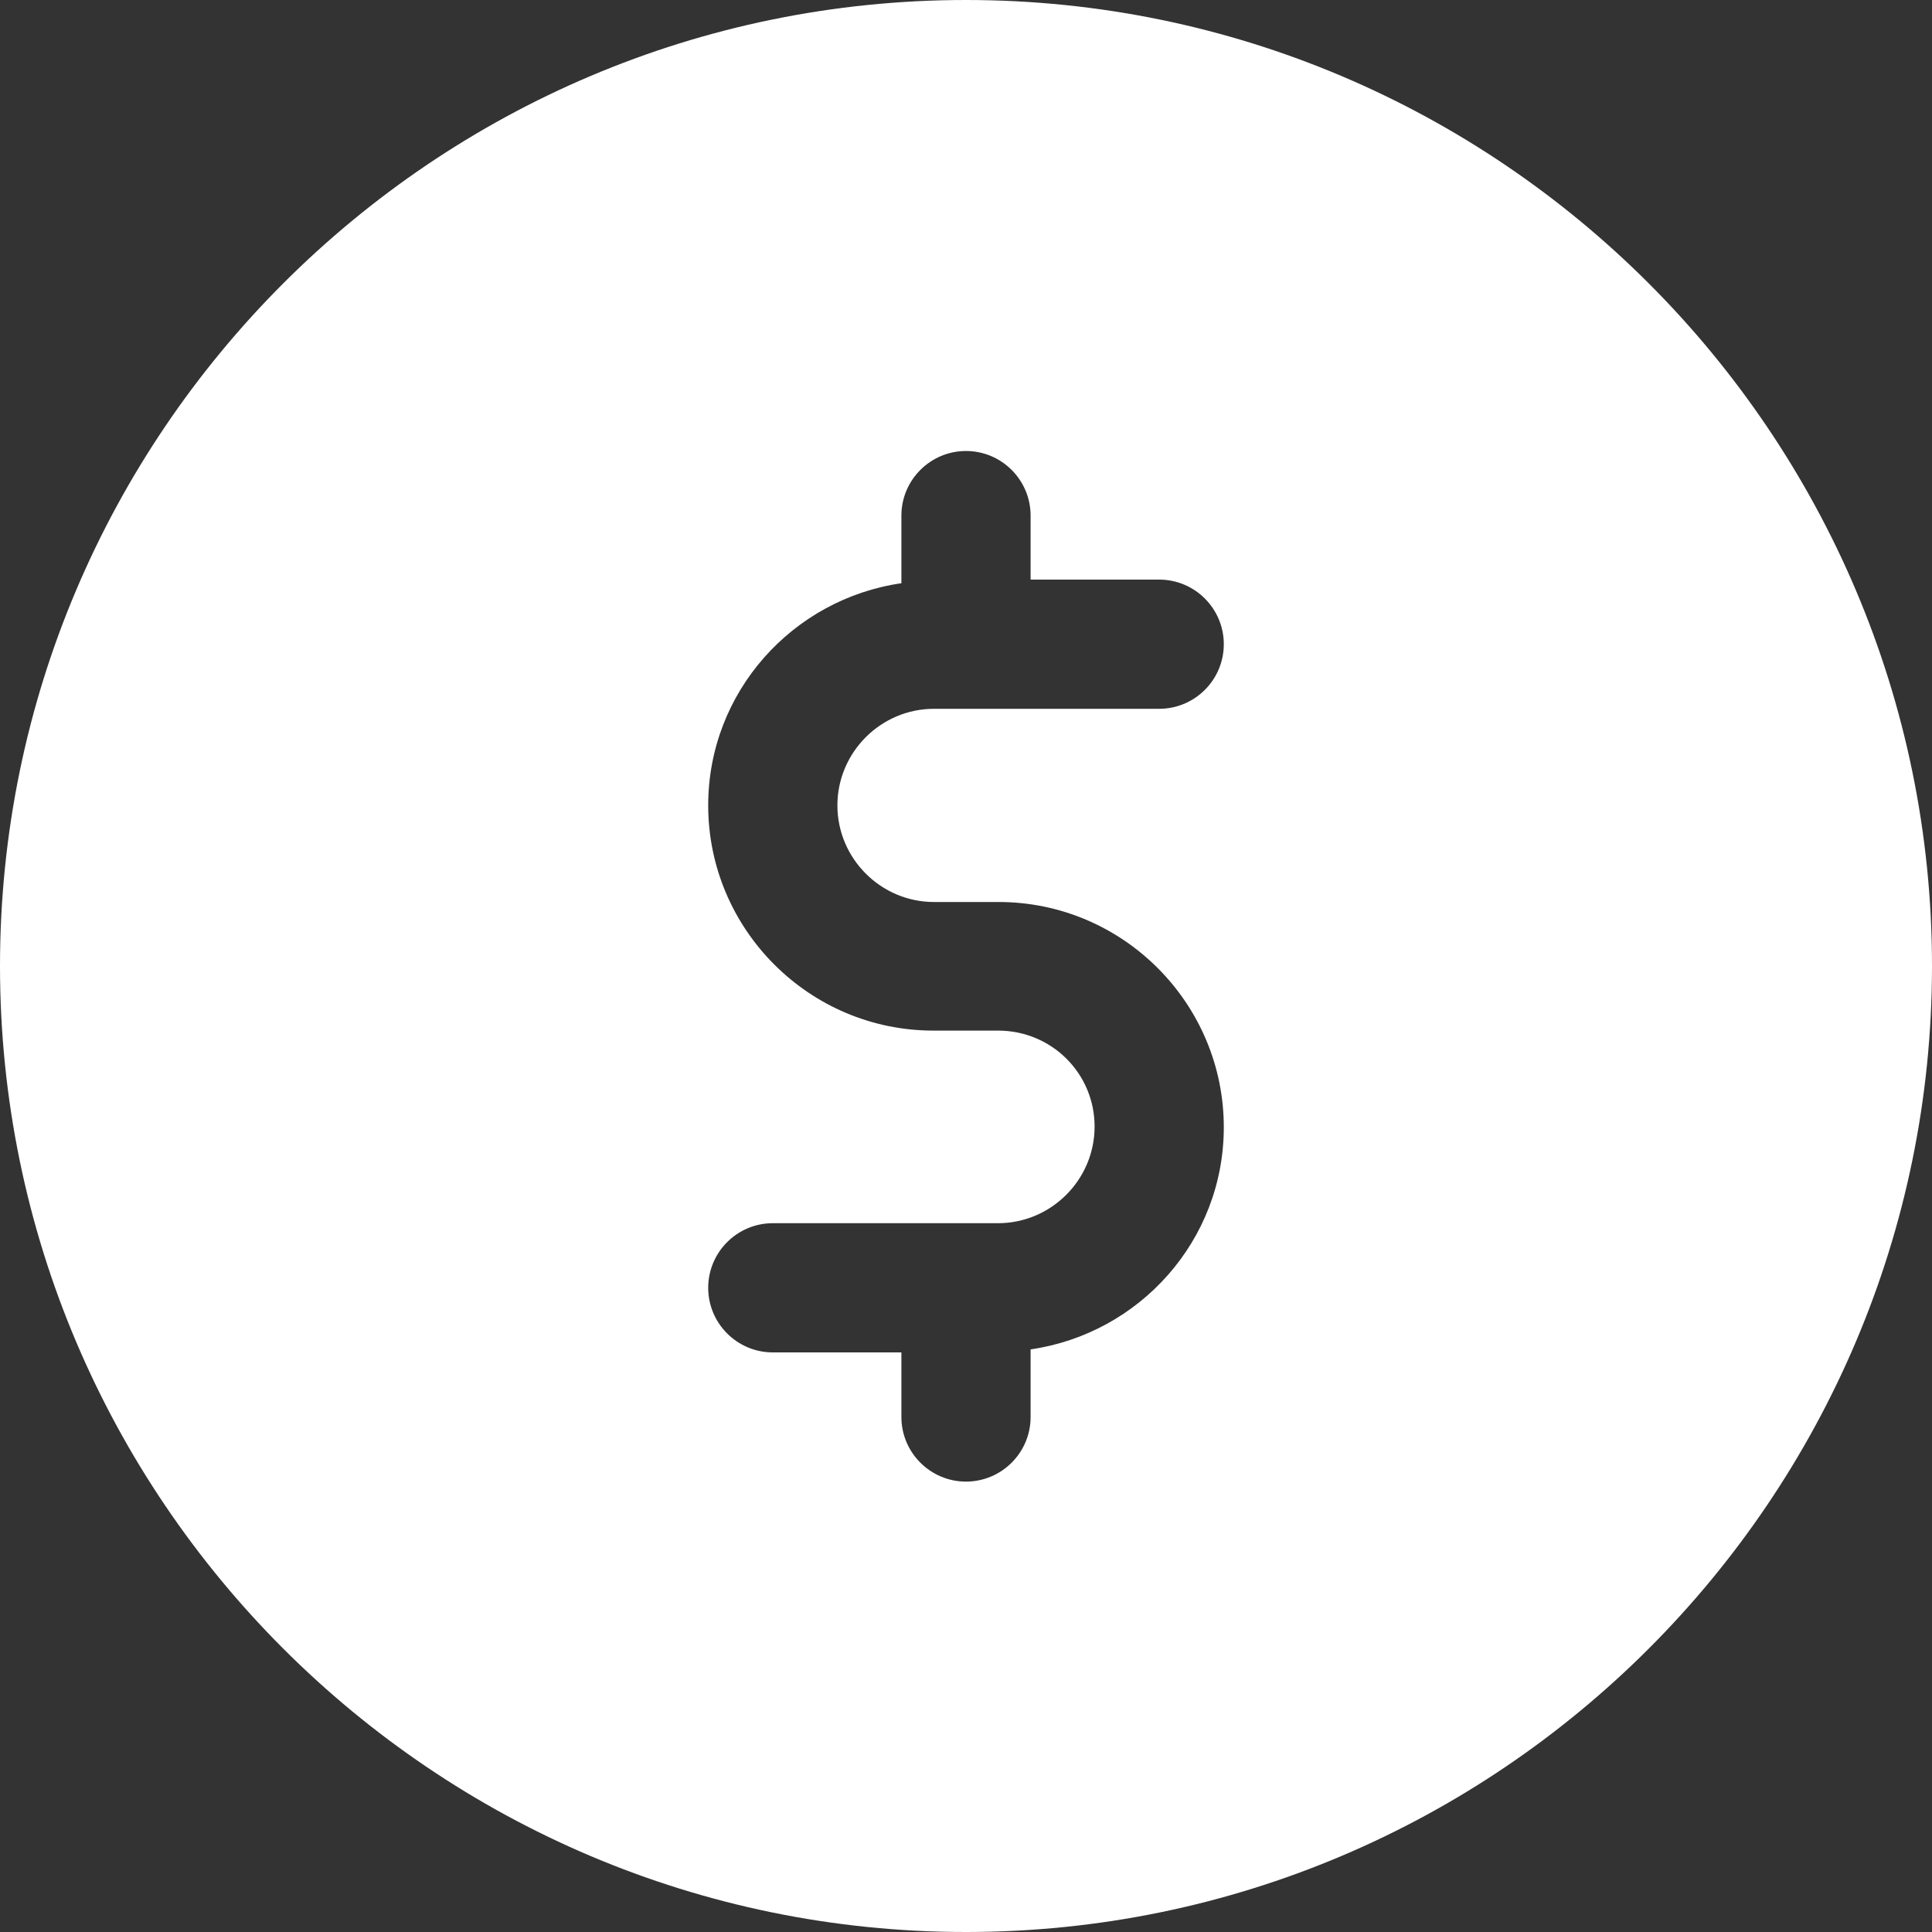 <?xml version="1.0" encoding="UTF-8"?> <!-- Generator: Adobe Illustrator 22.0.1, SVG Export Plug-In . SVG Version: 6.00 Build 0) --> <svg xmlns="http://www.w3.org/2000/svg" xmlns:xlink="http://www.w3.org/1999/xlink" id="Capa_1" x="0px" y="0px" viewBox="15 141 320 320" style="enable-background:new 15 141 320 320;" xml:space="preserve"><rect x="15" y="141" width="320" height="320" fill="#333333" stroke="none"/> <style type="text/css"> .st0{fill:#FFFFFF;} </style> <path class="st0" d="M175,461c88.2,0,160-71.8,160-160s-71.8-160-160-160S15,212.8,15,301S86.8,461,175,461z M180.3,311.7h-10.7 c-20.6,0-37.3-16.8-37.3-37.3c0-18.8,14-34.2,32-36.8v-11.2c0-5.9,4.8-10.7,10.7-10.7c5.9,0,10.7,4.8,10.7,10.7V237H207 c5.9,0,10.7,4.8,10.7,10.7s-4.8,10.7-10.7,10.7h-37.3c-8.8,0-16,7.2-16,16c0,8.8,7.2,16,16,16h10.7c20.6,0,37.3,16.8,37.3,37.3 c0,18.8-14,34.2-32,36.8v11.2c0,5.9-4.8,10.7-10.7,10.7c-5.9,0-10.7-4.8-10.7-10.7V365H143c-5.9,0-10.7-4.8-10.7-10.7 s4.8-10.7,10.7-10.7h37.3c8.8,0,16-7.2,16-16C196.3,318.8,189.2,311.7,180.3,311.7z"></path> </svg> 